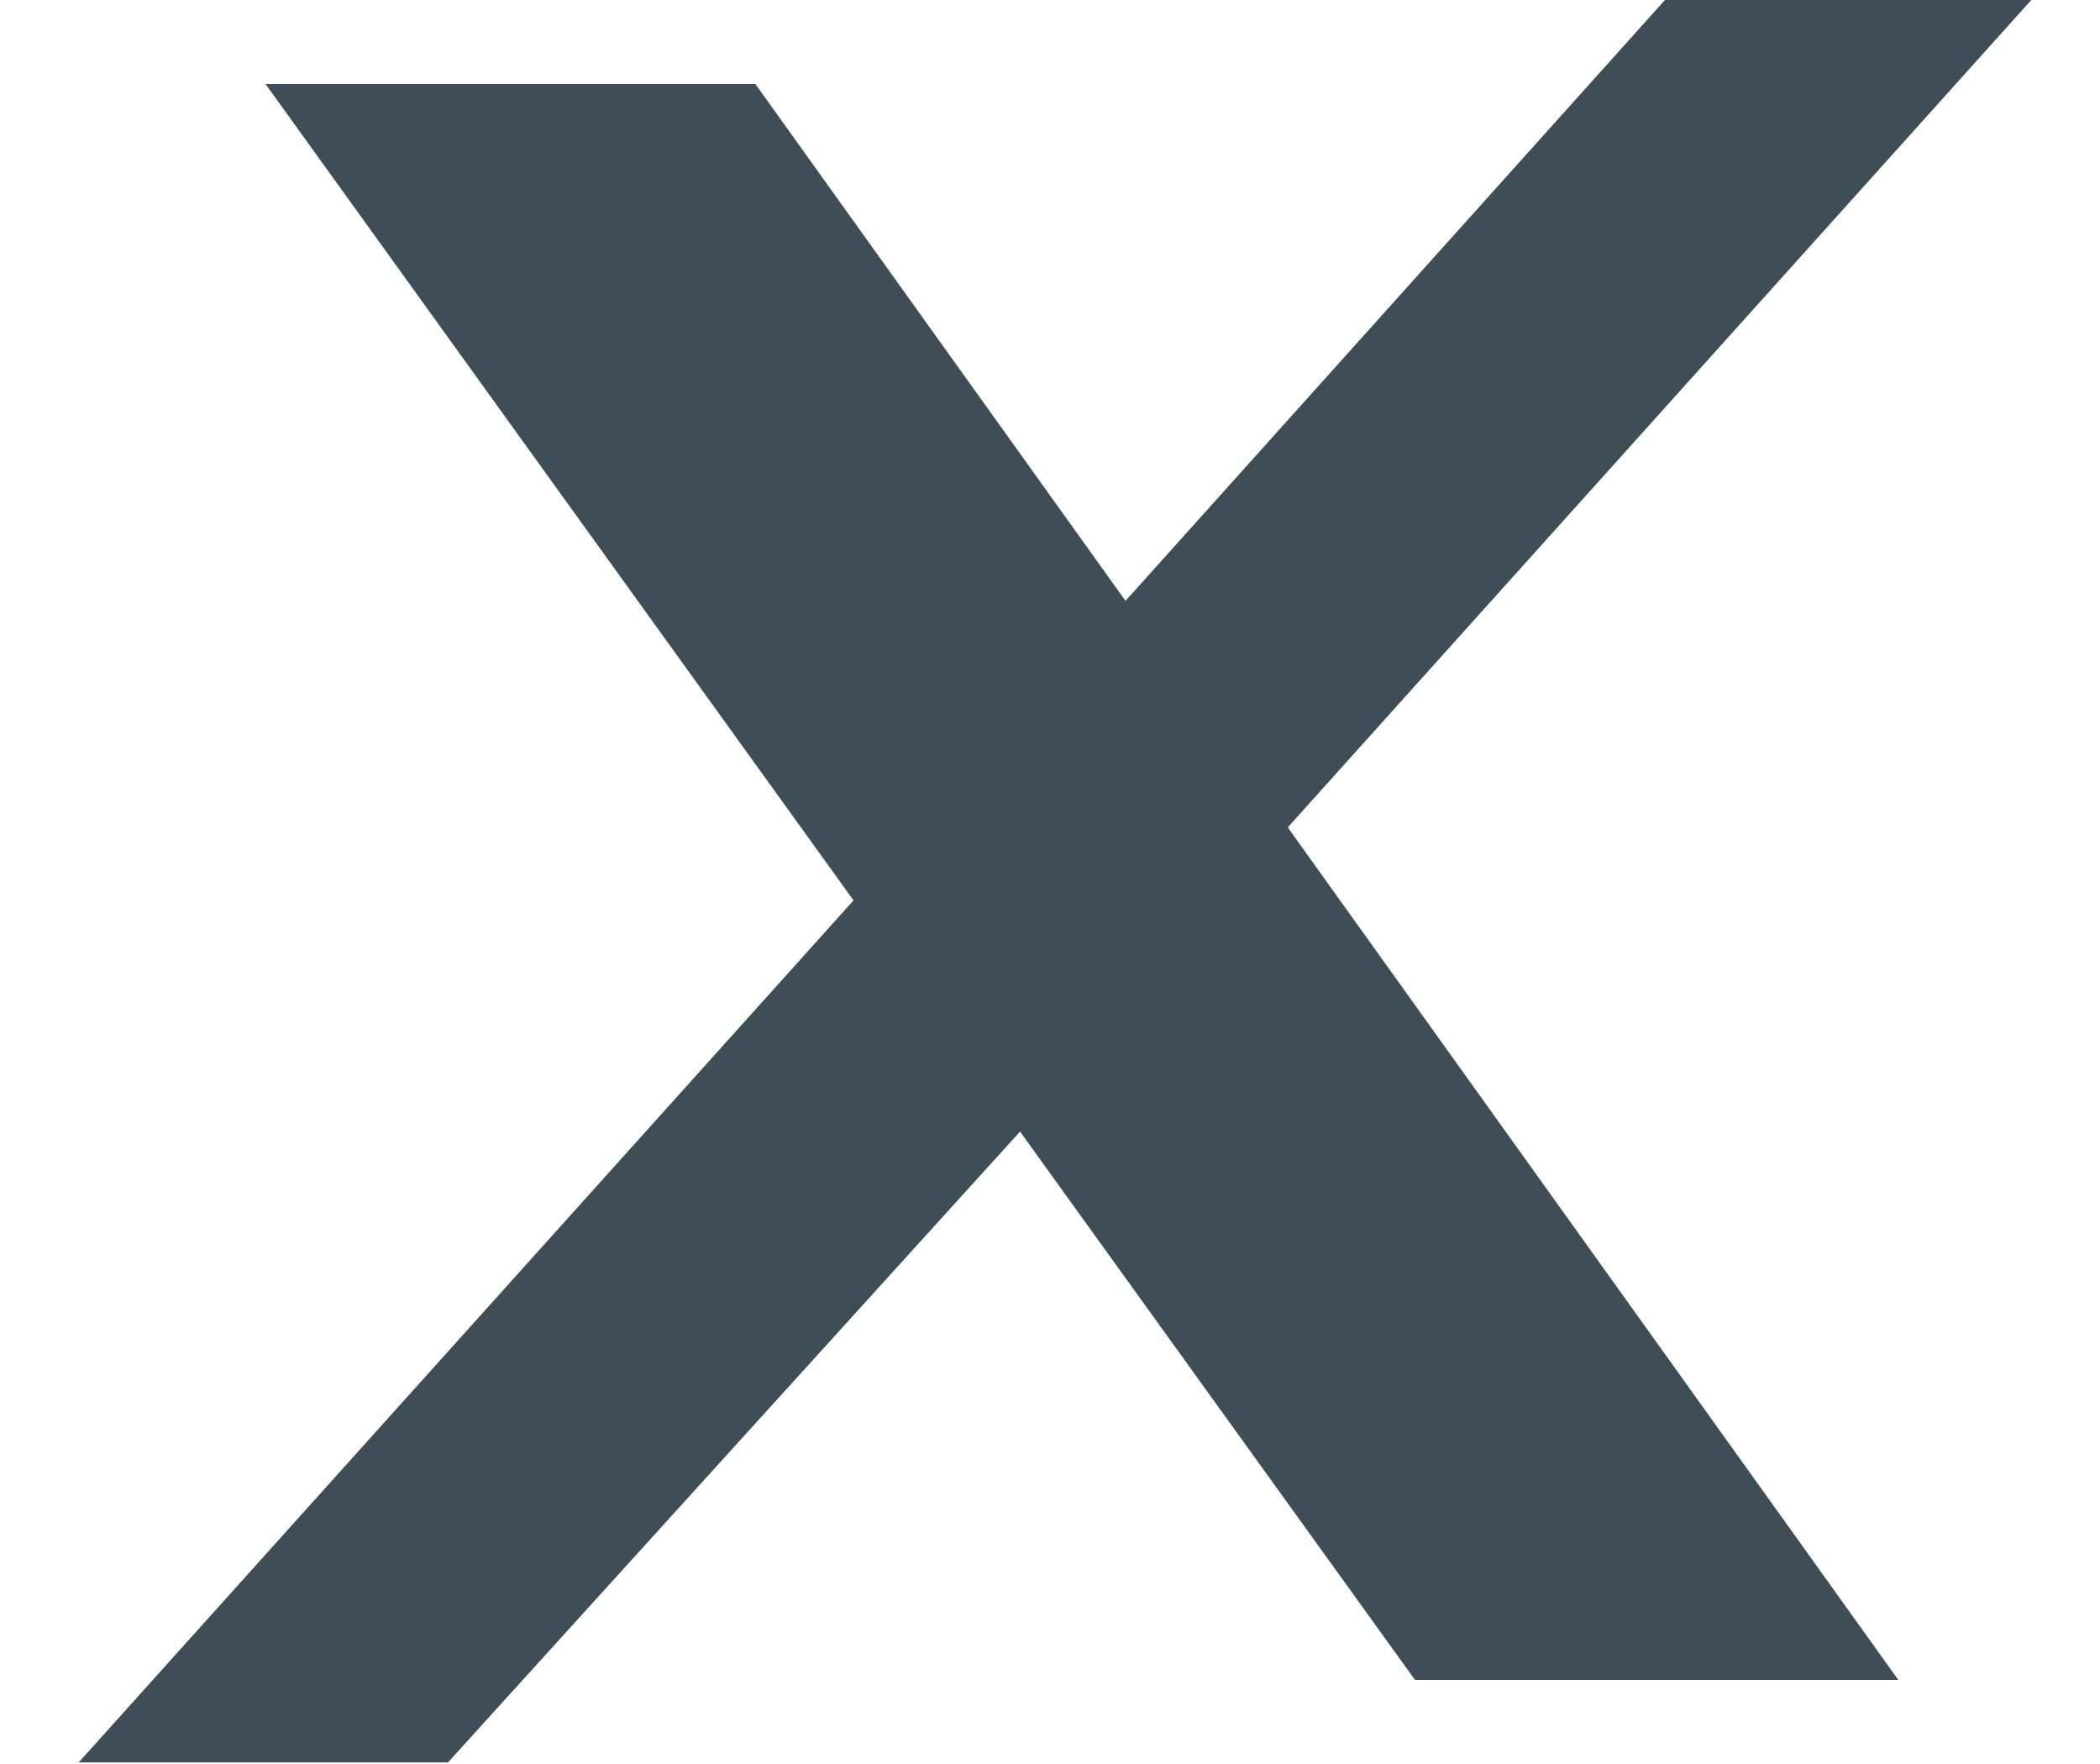 <svg width="25" height="21" viewBox="0 0 25 21" fill="none" xmlns="http://www.w3.org/2000/svg">
<path d="M21.14 19.25H17.23L4.625 1.75H8.607L21.14 19.25Z" fill="#3F4D56" stroke="#3F4D56" stroke-width="1.5"/>
<path d="M20.267 1L13.891 8.102L14.571 9.199L21.939 1H20.267Z" fill="#3F4D56" stroke="#3F4D56" stroke-width="2"/>
<path d="M10.8 11.504L3.18 19.981H4.89L11.617 12.563L10.8 11.504Z" fill="#3F4D56" stroke="#3F4D56" stroke-width="2"/>
</svg>
